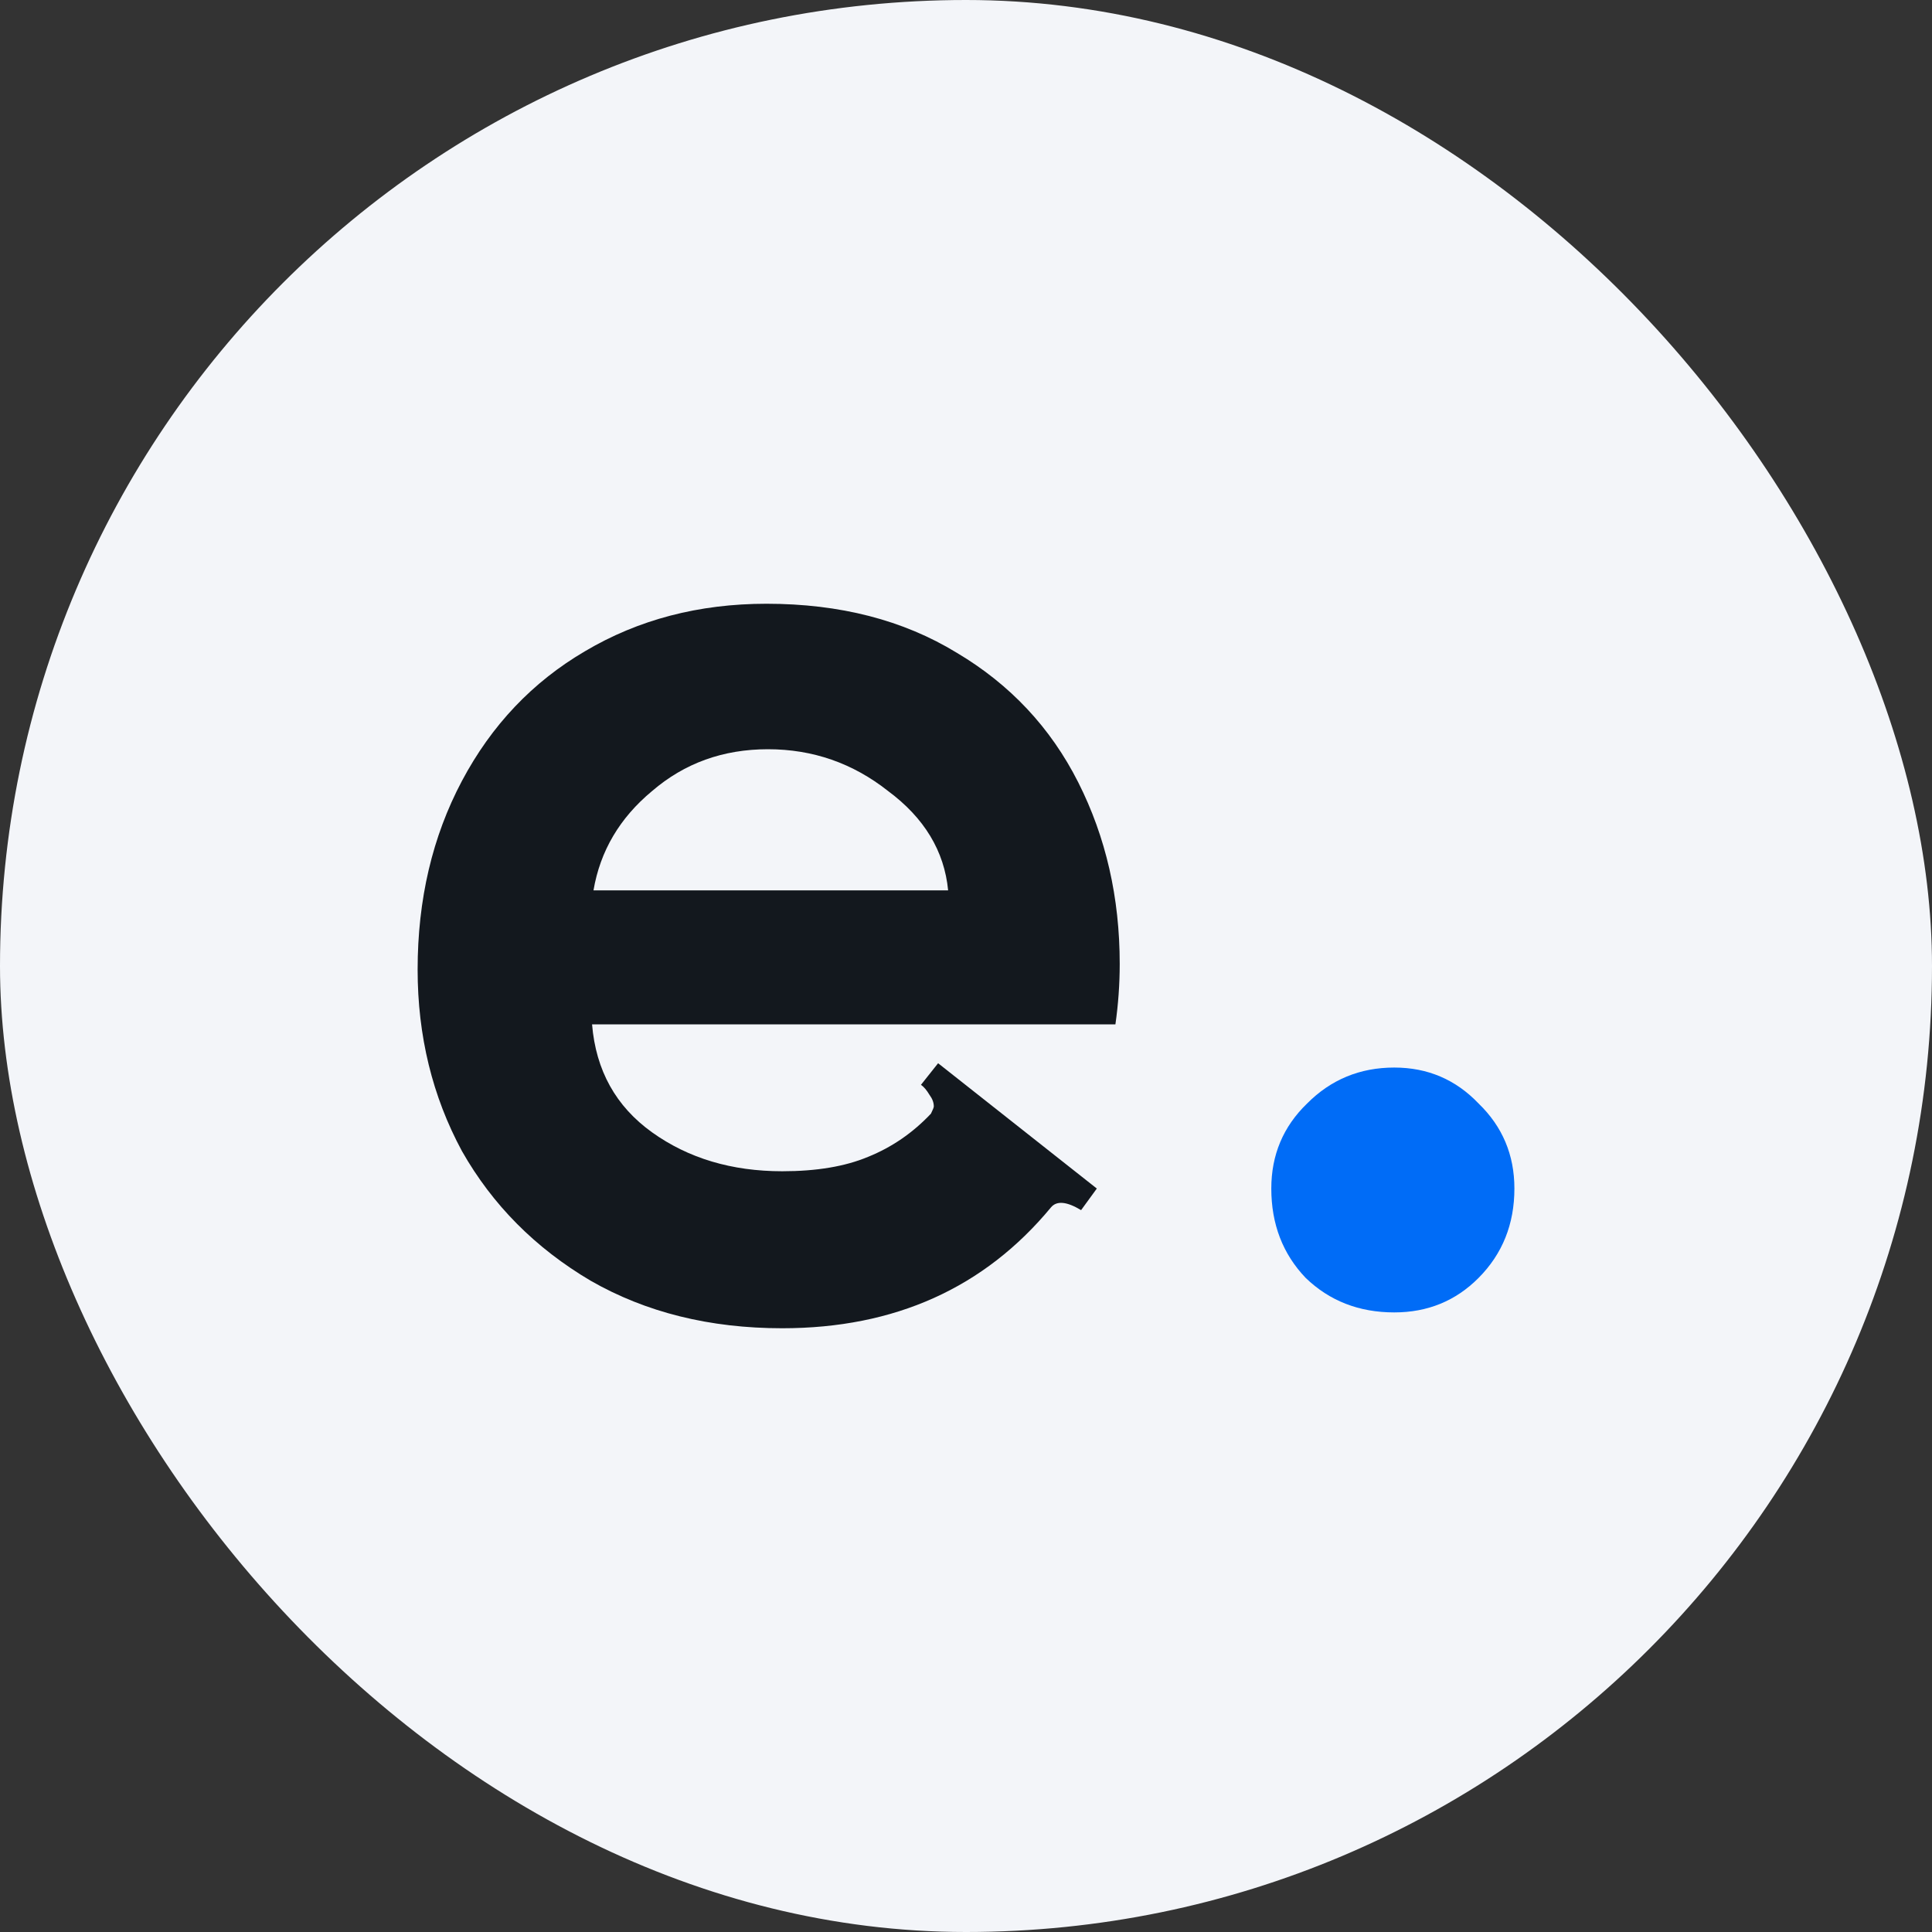 <?xml version="1.0" encoding="UTF-8"?>
<svg xmlns="http://www.w3.org/2000/svg" width="80" height="80" viewBox="0 0 80 80" fill="none">
  <rect x="0" y="0" width="80" height="80" fill="#333333" stroke="none"/>
  <rect width="80" height="80" rx="40" fill="#F3F5F9"></rect>
  <path d="M31.74 25C34.779 25 37.404 25.676 39.615 27.028C41.825 28.34 43.503 30.129 44.648 32.396C45.792 34.662 46.365 37.167 46.365 39.91C46.365 40.745 46.306 41.581 46.187 42.416H24.516C24.674 44.324 25.503 45.815 27.003 46.889C28.503 47.962 30.299 48.499 32.391 48.499C33.812 48.499 34.996 48.3 35.944 47.903C36.931 47.505 37.799 46.908 38.549 46.113C38.628 45.954 38.667 45.855 38.667 45.815C38.667 45.656 38.608 45.497 38.49 45.338C38.371 45.139 38.253 45 38.135 44.92L38.845 44.026L45.417 49.215L44.766 50.109C44.174 49.752 43.76 49.712 43.523 49.99C40.76 53.33 37.049 55 32.391 55C29.391 55 26.746 54.344 24.457 53.032C22.168 51.68 20.391 49.891 19.128 47.664C17.904 45.398 17.293 42.893 17.293 40.149C17.293 37.246 17.904 34.642 19.128 32.336C20.352 30.03 22.049 28.241 24.22 26.968C26.431 25.656 28.937 25 31.74 25ZM39.26 36.869C39.102 35.239 38.273 33.867 36.773 32.754C35.312 31.6 33.654 31.024 31.799 31.024C29.944 31.024 28.345 31.6 27.003 32.754C25.661 33.867 24.852 35.239 24.575 36.869H39.26Z" fill="#13181E"></path>
  <path d="M57.734 54.344C56.273 54.344 55.05 53.867 54.063 52.913C53.115 51.919 52.642 50.686 52.642 49.215C52.642 47.823 53.135 46.65 54.122 45.696C55.109 44.702 56.313 44.205 57.734 44.205C59.115 44.205 60.28 44.702 61.227 45.696C62.214 46.65 62.708 47.823 62.708 49.215C62.708 50.686 62.214 51.919 61.227 52.913C60.28 53.867 59.115 54.344 57.734 54.344Z" fill="#006CF7"></path>
</svg>
